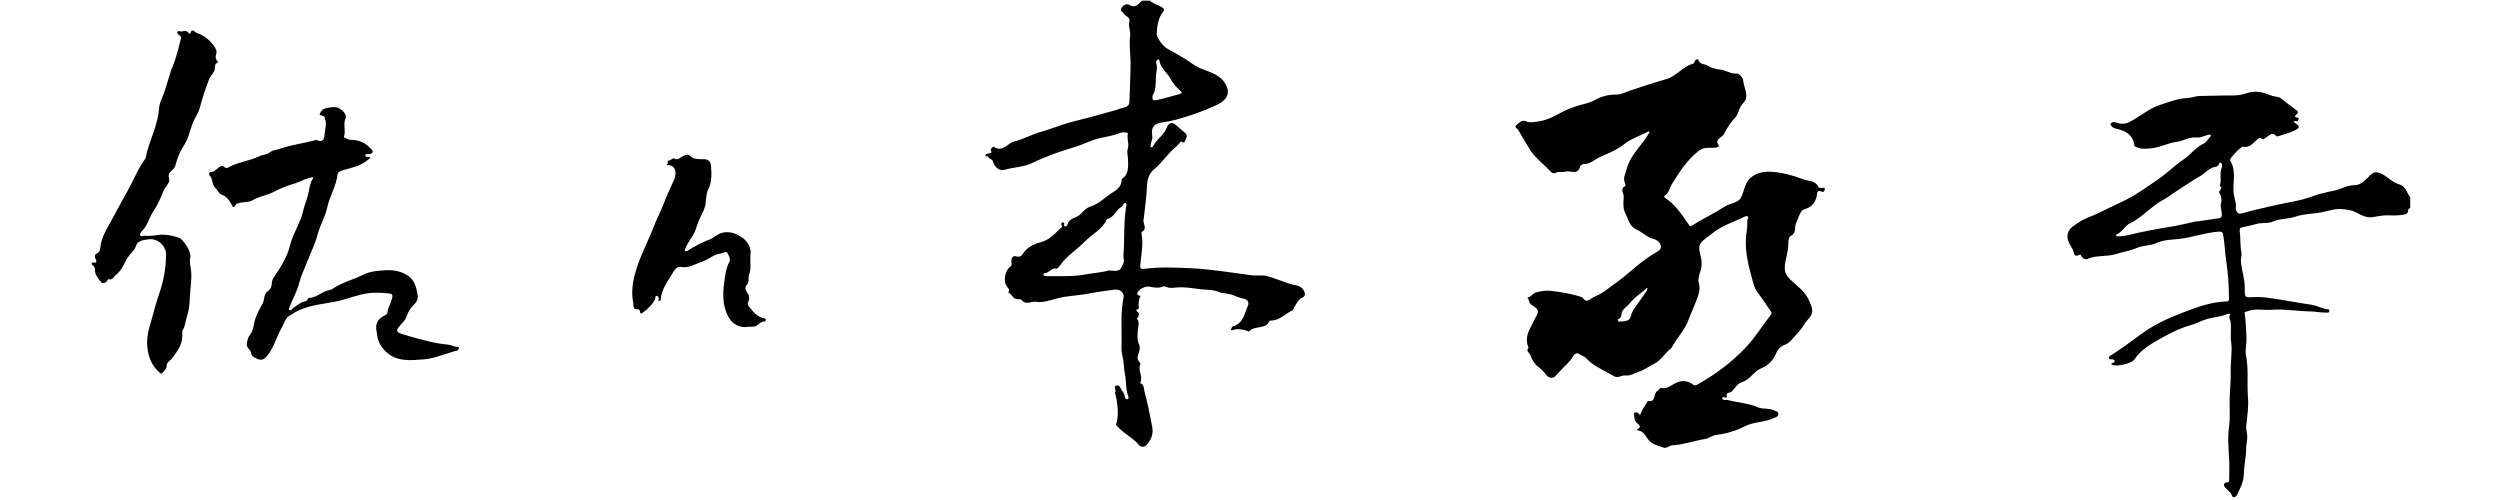 <svg xmlns="http://www.w3.org/2000/svg" viewBox="0 0 2040 440" width="205" height="41"><path d="M593.9 281.4c0 .7-.1 1.6-.9 1.5-4.3-.4-6.1 4.8-10.7 4.6-2.1-.1-4.6 0-6.2.4-9 0-14.4-5.6-17.3-13.9-3.3-9.5-2.5-19-1.1-28.2.7-4.8 1.4-10.3 4-15 1.5-2.8-.2-5.7-1.4-7.9-1.4-2.6-3.8.1-5.8.2-6.4.5-11 5.4-16.7 7.2-6 1.9-11.6 6-18.5 4.6-3.4-.7-5.6 2.3-6.9 4.6-4.5 7.7-10.3 14.8-11 24.2-.1 1-.4 1-1 1.1-.9.1-1.3-.6-1-1.2 1.2-2.1-.8-3.2-1.7-3.2-1.4 0-.8 2-1.2 2.8-2.4 4.8-6.2 8.6-10.7 11.8-1.1.8-2.4 1.7-2.6-.8-.1-1.1-.9-2.2-1.8-2.1-4.7.8-3.7-2.9-4.1-5.2-2.5-12 .3-23.3 4.2-34.5 4.1-11.7 9.9-22.6 14.3-34.1 2.4-6.3 5.6-12.1 8-18.4 2.7-7.1 5.9-14.2 9.1-21.1 3.3-7.1 1.4-12.5-4-13.5-.8-.2-1.8.6-2.2-.8 2.2-.4.1-2.9 1-3 2.3-.1 4.6-2.7 5.7-2 3.1 1.9 4.8-.7 6.7-1.6 3.2-1.5 5.2-3.3 8.8.5 1.7 1.8 7.2 1.7 11 1.7 3.7 0 5.5 2.5 5.7 5.3.6 7.2 1.1 14.3-2.4 21.3-1.6 3.3-1.8 7.4-2.1 11.2-.4 5.2-2.9 9.4-5.1 13.9-1.7 3.6-2.8 7.5-4.2 11.2-2.2 5.7-6.6 10-8.7 15.7-.2.7-.7 1.7-.4 2.1.5.6 1.5.4 2.3-.1 6.5-4.1 13.2-7.5 20.4-10.4 1.9-.7 4.5-3 7-4.2 7.8-3.9 15.4-.9 21.3 3.4 3.9 2.9 7.6 8.3 6.8 14.2-.8 6 1 12.2-1.3 18-1.2 3 .7 6.5-2.4 9.5-1.9 1.8-.1 5.3 1.5 7.5 1 1.3.8 2.5 1 3.8.4 2.4-2.6 4.2-.6 6.7 3.6 4.7 7.2 9.3 13.2 10.9.7.2 1.9-.2 2 1.3zm-271.5 23.8c-2.9.1-5.4-1.7-7.9-1.9-12.1-1-23.7-4.5-35.3-7.7-2.1-.6-4.3-1.3-6.5-2-2.8-.9-4.3-2.5-2.2-5.3 2.3-3.1 5.8-5.8 7.1-9.3 1.3-3.6 2.9-7.2 5.5-9.7 2.9-2.8 5.1-5.5 4.4-9.5-1-6.7-2.5-13.4-8.8-17.4-5.7-3.6-11.8-4.9-18.8-4.6-7.3.3-14.5 1-20.6 4.1-8.1 4.1-17.1 6.2-24.8 11.1-1.3.8-2.5 1.9-4.3 2.2-6.6 1-11.3 6.8-18.3 7-.3 0-.7.3-.8.5-.9 3.2-4.3 2.3-6.4 3.8-1.9 1.3-7 4.2-8.6 6.5-1.8.1-2.2-.2-1.5-2.3 2.6-7.2 6.7-13.8 8.6-21.3 1.7-6.8 4.9-13.1 7.3-19.5 2.9-7.7 6.9-15.1 8.9-23.2 2.1-8.2 6.7-15.6 8.5-23.9 2.2-10.2 8.1-19.3 9.3-29.9.1-1.3 2.2-2.5 4.4-3.1 7.8-2.1 15.8-3.8 22.3-9.2 1.6-1.3 3.9-2.3-.4-2.5-1.1-.1-2.1-.5-2-1.6.1-1.3 1.3-.7 2.2-.8 1.4-.1 3.5-.1 4.1-1.8.7-1.7-1.2-2.5-2.1-3.6-4.4-4.9-10-7.2-16.5-7.2-2.7 0-6.8-2.2-6.6-2.7 2-5.3-.9-11 1.5-16.2.7-1.5.2-3.6-1.5-5.5-4.6-5.1-8-5.2-15.9-3.4-3.3.8-4.3 2.9-5.2 4.6-1 1.8 2.2 1.6 3.4 2.4.9.6.9 1.7 1.2 2.6 1.6 4.1 0 8.1-.3 12.1-.3 3.8-.6 9.4-7.4 6.1-.3-.1-.9.3-1.4.4-10.4 2.8-21.2 4-31.3 7.6-2.7 1-5.8.9-8.3 3-2.5 2.2-6.1 1.9-9.2 3.4-8.1 4-17.5 4.9-25.7 9-1.3.6-3.1 2.4-4.9.6-2.1-2.2-4.4-.4-5.6.6-2 1.7-3.4 3.6-6.4 3.6-1.3 0-2.3 1.9-1.1 3.1 3.1 3.1 1.6 7.9 5.2 11.2 1.7 1.5 2.7 4.8 5.3 5.7 3.8 1.2 5.9 3.9 7.9 7 1.3 2 2 7 5.1 1.1.2-.4 1.2-.3 1.8-.5 4.2-1.5 8.7-.4 12.9-2.9 5.4-3.3 12.1-4 17.8-7 6.2-3.2 12.6-5.7 19.3-7.7 4.9-1.5 9.3-4.4 14.5-5.2.3 0 .7-.2.9-.1 1 .5.1 1.2-.1 1.5-2 3.2-2.8 7.5-3.3 10.6-1.2 6.5-3.9 12.4-5.4 18.7-2.4 10.1-8.7 18.9-11.1 28.9-2.7 11.1-8.7 19.9-14.8 29-2.2 3.3-.3 8.2-4 10.8-2.8 2-3.9 4.7-4.2 7.7-.2 2.4-1.4 4.4-2.5 6.3-3.1 5.3-5.5 10.6-6.5 16.7-.4 2.6-1.6 6.4-2.9 7.9-2.3 2.6-2.4 4.6-3.1 7.6-1 4.6 3.3 5.5 3.6 8.8.3 3.2 3.6 4.4 6 5.5 3.1 1.4 5.8.1 8.2-2.8 6-7.3 8-16.5 12.6-24.4 2.6-4.3 3.3-10 9-12 4.5-3.4 9.5-5.2 14.9-6.8 10.8-3.1 22.2-3.4 32.9-7 3.9-1.3 8-2.3 11.9-3.4 8.6-2.5 17.3-2.3 26.1-1.3 2.1.2 3.5.7 2.5 4.5s-3.2 7.2-3.9 11.1c-.2 1 0 2.3-1.7 3.2-3.9 2-7.5 4.2-8.3 9.6-.5 3 .6 5.5.8 8.2.4 6.3 4.7 11.9 8.6 15.4 9.1 8.2 21.6 6.8 32.8 5.9 9.1-.8 18-4.7 27-7.2 1-.3 2.1-.1 2.7-1.1 1.1-1.2 1.6-2.8-.6-2.7zm744-43.5c-4.8 2.2-5.9 6.7-8.4 10.4-.2.2 0 .9-.2.9-6.6 2.6-11.4 9.1-19.2 9.1-.5 0-1.3 0-1.4.2-3.3 8-12.9 3.9-17.6 9-1 1.1-1.8-.2-2.6-.4-4.1-1.1-8.1-1.9-12.2-.4-.7.2-1.6.3-1.5-.5.2-1 .8-2.6 1.6-2.8 9.1-2.4 10-11 13.1-17.7 1.4-3 .4-6-4.2-6.8-3.5-.6-6.8-2.4-10.2-3.5-3.6-1.2-7.2-.7-10.7-2.2-5.2-2.2-11.2-1.9-16.6-2.5-6.8-.8-13.8-2.2-20.9-1.5-3.2.3-6.5.9-9.6-.8-1.1-.6-2.1-.1-3.3.3-3.8 1.3-7.8.3-11.6-.3-3.3-.5-9.5 2.8-10.1 5.9-.5 2.6 3.7 1.5 2.7 3-1.7 2.3-1.1 4.6-1.6 6.8-.3 1.4 1.8 4.4-1.9 4.6-.3 0 .3 1.5 1 2 2.2 1.4.8 3.1.6 4.8-.1.6-2.1.1-.6 1.9 1.7 2.1.8 5.1.5 8-.6 4.6-1 9.6 1 14.3.9 2.2.5 4.7-.5 7.2-1.1 2.8-1.6 5.9 1.1 8.3.9.8.4 1.4.1 2.2-1.8 5.3 3.1 10.6.1 15.9 3.8 1.3 3.1 4.8 3.9 7.7 2.8 10.1 4.7 20.4 6.7 30.6 1.3 6.5-.8 12.1-5.4 16.5-1.8 1.7-4.6 1.8-6.5-.6-5.4-6.5-13.6-9.9-19-16.5-.4-.5-1.2-.7-.9-1.4 2.2-6.1 2.1-14.1-.3-25.8-.2-.9-1.3-1.6-.4-2.7 1.3-1.7-2.4-5.1 1.3-5.7 3-.5 3.4 3.2 5 5 1 1.2 1.9 2.8 2 4.3.1 2 1.5 3.2 2.6 2.8 1.3-.4.7-2.2.3-3.5-2.2-6.1-1.3-12.5-2.7-18.7-1.1-5.2-.7-10.6-2.2-15.9-1.1-4.2-.8-9.4-.7-14.1.1-12.3-.9-24.7 1.7-36.9 1-4.8-3.3-8-8.2-7.3-7.7 1.1-15.4 2-23 3.5-9.5 1.9-19.2 1.8-28.5 4.5-5.6 1.6-12 3.7-17.1 2.7-4.2-.8-9.2 3.4-12.9-1.7-.7-1-3.4-.3-5-.8-3.1-.8-3.7-4.7-6.8-5.7 1.9-2.4 0-3.7-1.3-5.5-3.2-4.5-1.5-14 3.1-17.2 1.9-1.3 1-3 1-4.5 0-3.3.9-5.6 4.8-4.5 4.3 1.2 5.5-3 7.1-4.8 3.9-4.3 9.1-6.5 13.7-7.7 8.2-2 12.7-7.8 18.2-12.8.6-.5 1.1-1.1.5-2.1-.5-1-.8-2.5 1.1-2.5 2.2 0 .6 1.6.9 2.3 1.2 2.7 2.8.5 3-.4 1.1-4.3 4.8-5.5 8.1-6.9 4.7-2.1 6.8-7.4 11.8-8.9 7.8-2.3 13.3-8.4 19.9-12.5 3.8-2.3 8.2-5.8 8-11.6 0-.4.9-.8 1.3-1.2 5.1-4.3 4.3-10.3 4.3-15.9 0-3.3-1.3-6.7-.2-10 1.4-4.5-1.2-9 .1-13.6.1-.2-4.3-1.1-6.4-.3-5.5 2.2-11.1 3.3-16.9 4.4-4.7.9-9.7 2.9-14.5 4.9-9.4 3.9-19.4 6.1-28.8 9.8-5.9 2.4-12 4.7-17.8 7.6-7.5 3.7-15.8 3.4-23.6 5.8-5 1.6-9.1-1.8-10.8-7.2-.7-2.5-3.6-2.1-4.3-4.2-.4-1-2.9.4-2.2-1.6.3-.7 1.8-1.2 2.9-1.4 2.7-.5 2.7-.4 1.7-2.4-.5-1 1.8-3.9 2.7-3.3 7.8 5.2 11.9-3.2 17.9-4.7 8.2-2 15.6-6.3 23.9-8.6 6.1-1.7 12.2-4.1 18.4-6.1 7.7-2.6 15.6-4.3 23.5-6.4 8.2-2.2 16.4-4.5 24.6-6.8.8-.2 1.5-.7 2.3-.9 8.8-2.2 8.7-2.2 8.9-11.3.2-9.6.8-19.1.8-28.7 0-8-1.4-16.1-.4-23.9.6-4.6-1.9-8.6-.6-13.2 1-3.6-3.8-4.1-5.1-6.8-.8-1.6-3.7-1.9-1.6-5.2 1.8-2.8 5.1-3.3 6.1-2.6 5.7 3.8 8.4-.4 11.7-3.4h7c3 3 7.3 3.6 10.7 5.9 2.2 1.4 1.8 2.5.9 3.7-4.5 5.8-5.3 12.6-5.7 19.6-.2 3.2 5.6 11 9.1 12.9 7.5 4.2 15.2 8.2 22.1 13.3 4.2 3.1 8.9 4.8 13.5 6.5 5.9 2.2 11.7 5.1 14.9 9.9 4.9 7.3 4.8 14.5-7.1 20.1-11.4 5.3-23.3 9.5-35.4 12.8-4 1.1-8.3 1.9-12.5 2.4-7.3 1-9.8 4.8-8.5 12.1.5 2.6-1.2 4.8-1.2 7.3 0 .8-1.4 1.8.1 2.4.5.2 1.7-.5 2-1.1 2.9-6.1 9.4-9.4 11.8-16.1.8-2.2 3.4-6.7 8.4-2 2.5 2.4 5.6 4.6 8.2 7.1 2.3 2.3.4 4.1-.3 6.1-.7 2.1-1.9 2.6-3.6.9-1.5 1.5-2.8 3.3-4.4 4.6-7.2 5.9-12.1 13.9-19.3 19.9-4 3.3-6 8.1-6.3 13.9-.4 9.6-1.7 19.1-2.8 28.6-.2 1.3-.5 2.5-.3 3.8.4 3.1 3 6.4-1.5 8.9-.7.4.2 3.6.3 5.5.7 8.2-1.1 16.1-1.7 24.2-.2 2.8 1.5 3 3.4 2.8 13.6-1.8 27.2-1.2 40.8-.6 18 .8 35.8 3.9 53.6 6.2 5.1.7 10.7-.6 15.9 1.3 5.8 2.1 11.7 3.9 17.4 6.1 3.7 1.4 7.9 1 11.2 3.9 2.7 2.9 3.9 6.8.7 8.2zM937.5 88.1c6.7-1.2 13.2-3.5 19.8-5.1 3.1-.8 3.3-1.5.7-3.8-3.2-2.9-6.1-6.3-8.1-10.1-2.8-5.3-8.4-8.9-9.5-15.2-.1-.6-.4-2.5-1.7-1.4-.9.7-1.8 1.9-1.2 3.4 1.1 2.9.4 5.7 0 8.7-.9 6.9.4 14.1-3.2 19.3-.5 3.6-.1 4.8 3.2 4.2zm-27 90.6c-1.6-.8-2.1 2.4-3.7 3.3-4.9 2.8-6.4 9.7-12.7 10.8-4 9.2-13.2 13.3-19.7 20-6.8 7.1-15.7 12.2-21.4 20.6-.8 1.2-2.4 3.1-3.2 3-4.5-1.2-6.5 4-10.4 3.9-.6 0-1.5 1-1 1.9.2.4 1 .8 1.6.8 11.8-.2 23.6.7 35.3-1.5 7.2-1.4 14.6-1.7 20.3-3.5 10.2.8 10 .6 13.1-6.7 1-2.3-.3-4.1-.1-6.1 1.1-13.7.1-27.5 2.1-41.2.1-1.9 1.4-4.5-.2-5.3zM2041 174v9c-.6.5-1.8 1-1.8 1.5.1 3.9-2.1 4.1-5.4 4.6-4.8.8-9.4.4-14.1.4-3.6 0-7.9 1.1-11.9 1.6-5.3.7-9.4-1.5-13.9-3.9-3.9-2.1-8.6-2.9-13.2-3.2-6.2-.5-12 1.8-18 2.9-7.5 1.4-15.4 1.2-22.4 3.7-6.7 2.4-13.8 1.5-20.4 4.5-4.1 1.8-9.5.6-14.3 2-4.3 1.3-8.7 2-13.1 3.1-1.5.4-1.7 1.7-1.5 3.3.8 6.3.2 12.7 1.5 19.1.4 2.2-.7 4.6-.5 7.3.6 8.1 3.6 15.7 3.4 24-.2 8.6.2 7.9 9.5 7.5 6.8-.3 13.7 1.1 20.5 2.1 9.4 1.4 18.8 3.3 28.2 4.6 5.3.7 9.8 3.6 15.1 4.2.8.1 1.1.6 1.1 1.4 0 1.5-1.1 1.4-2.1 1.4-5.3.2-10.5-1.1-15.8-1.1-10.8-.1-21.7-2.3-32.4-1.4-7.4.6-15-1.5-22.2 1.5-1.2.5-2.2-.1-1.9 2.2.9 6.9 1.2 14 1.5 21 .2 5.3-1.4 11.1-.4 15.8 2.4 12.1.7 24.3 1.7 36.4.7 8.1-.6 16.6-1.5 24.9-.4 3.7 1 7 .9 10.7-.1 3.2-1 6.3-1 9.6 0 7.5-1.9 15-2 22.6-.2 6.7-3.2 12.5-6.1 18.3-1.3 2.6-3.9 2.3-4.5.4-1-3.3-3.9-4.5-5.7-6.8-2-2.5-1.7-4.2 1.4-4.7 2.2-.3 2-.7 2-2.9 0-6 .3-12.2-.1-18-.3-3.9-.4-8.4-.6-12.2-.3-5-.2-10.4.5-15.5 1.3-8.6.3-17.2.6-25.8.2-7.6 1.2-15.2.9-22.7-.3-8.9 1.6-17.8.4-26.6-.8-5.9.3-11.8-.5-17.7-.3-2-2.1-3.9-.3-6.3.5-.7-1.9-.9-2.6-.5-6.7 3-14.1 2.8-21 5.5-3.5 1.4-7 3.1-10.8 4.2-8.8 2.4-17.2 6.5-24.9 10.8-9.1 5.1-19 10.3-25.2 19.7-2.1 3.3-15.2 6.4-19.1 4.6-.9-.4-1.9-1.2.1-1.7 1-.2 2-.7 1.7-1.9-.3-1-1.4-1.4-2.5-1.3-1.1.1-2.3-.1-2.5-1.2-.2-1.2 1-1.9 2-2.5 10.3-6.2 19.6-13.8 29.4-20.6 11.6-8 24.2-13.3 37-18.1 11.1-4.2 22.7-8.2 35-8.5 2.1 0 2.3-.8 2.3-3-.1-11.1-.8-22.2-2.5-33.1-1.2-7.7-1.2-15.6-2.8-23.2-.5-2.2-2-2.3-4.4-2.1-11.4.9-22.2 4.9-33.6 6.3-6.8.8-14.2.7-20.4 3.6-5.7 2.7-11.8 1.9-17.4 4.4-5.7 2.5-12.2 3.4-18.1 5.3-8.3 2.7-17.2.8-25.3 4.3-2.7 1.1-4.6-.8-5.8-3.1-.2-.4-.5-.7-.7-1-5.8 4.1-5.4-2.3-6.6-4.4-2.6-4.6-6.3-9.2-3.7-15.3 1.8-4.1 5.7-5.8 8.8-8.1 4.4-3.3 10.1-4.9 15.2-7.3 9.4-4.6 18.9-8.8 28.2-13.6 9.3-4.8 17.6-11.1 26.2-16.8 8-5.4 14.9-12.5 22.9-17.9 6.3-4.2 10.6-10.7 17.7-13.9 2.5-1.1 4-4.2 6-6.4.3-.3.3-.8.4-1.2-.6-.1-1.3-.4-1.9-.3-3.5.9-7.4 2.8-10.3 2.5-6.8-.8-12.1 3.2-18.3 3.9-7.3.9-13.8 4.7-21.1 5.5-4.7.5-9.5 1.2-14.1-1-.8-.4-1.5-.4-1.6-1.5-1.4-9.4-7.9-13-16.3-14.7-1.9-.4-3.7-1.6-4.7-3.4-.2-.3.3-1.4.7-1.7 1.8-1.2 3.5-.6 5.5.1 3.5 1.2 7.4.8 10.6-.9 4.1-2.2 8-4.8 11.9-7.3 4.4-2.8 9.2-5.9 14.6-7.6 8-2.5 15.6-5.8 24.2-6.1 3.4-.1 6.7-1.6 10.1-1.8 6.2-.3 12.5-.1 18.6-.4 7.7-.3 15.7.7 23-1.9 7.8-2.8 14.6-1.3 21.7 1.7 3 1.3 7.1.9 9.3 2.8 4.4 3.7 8.9 7.1 13.6 10.4 1.1.8 1.3 2.3.4 3.1-2.2 1.8-3 2.9.7 3.4.8.1.9 1.1.4 1.5-.6.5-.2 2.2-1.9 1.5-.6-.3-1.5.1-2.3.2.2 1.1 1.3 1.3 2 1.9 1.9 1.8 4.7 2.9-.3 5.7-4.9 2.7-10 3.6-15 5.4-.6.2-1.5.4-1.8.1-3.9-4.6-6.6-.2-9.5 1.3-1.3.7-1.9 2.5-3.9.6-1.4-1.3-3 .5-4.2 1.5-3.4 2.9-6 7-11.7 5.8-2-.4-11.3 9.6-11.5 11.5 0 .3 0 .6.1.8 5.2 8.4 2.6 17.5 2.8 26.4.1 4.2 1.8 8.4 2.3 12.8.2 1.5-.9 2.6.1 4.5 1.4 2.7 2 3.5 5.4 2.6 10-2.9 20.2-5.1 30.4-7.4 10.2-2.3 20.7-3.6 30.4-7.2 6.8-2.5 13.8-4.1 20.7-5.5 5.8-1.2 10.8-4.8 17-4.6 6.3.1 10.1-5.1 14.3-9 3.1-2.9 5.2-3.2 9.9-1 5.4 2.6 9.1 7.4 15 9.1 5.7 1.3 7.2 7.4 10.1 11.9zm-166.2-25.5c.6-1.6 1.1-4.2-.3-5.1-1.8-1.2-1.6 2-2.9 2.5-.4.2-.8.8-1.2.8-6.1.5-9.5 5.6-14.3 8.3-7.2 4-13.9 8.9-20.9 13.3-4.5 2.8-8.5 6.2-13.4 8.6-4.6 2.4-8.4 6.3-12.7 9.4-4.7 3.5-8.8 7.6-14.5 10.1-4.6 2-6.9 7.8-12 9.9-.9.4-.5 1.7.6 1.7 4.3-.1 8.8-.7 12.7-1.8 5.5-1.5 11.2-2.4 16.7-3.6 6.2-1.3 12.6-2.2 18.9-3.3 7.4-1.3 14.7-3.1 22-4.7 0 .1 0 .2.1.3 6.4-1 12.9-1.9 19.3-2.9 2.2-.3 2.4-2 2.3-3.8-.3-3.2-1.5-6.7-.7-9.6.9-3.4 0-6.1-1.4-8.8-1.2-2.3 4.2-4.1.2-6.2 2-4.8-.3-10.2 1.5-15.1zM110.2 47.8c.9-2.4 0-4.3-1-5.9-3.8-6.1-9.1-10.6-16-12.9-1.8-.6-4.3-4.8-5.8.5-.2.6-1.1.1-1.5-.5-2.1-3.6-5.7-.2-8.4-1.7-.8-.5-2.4 1.9-.5 3.1 1.3.9 2.7 1.8 2.3 3.3-2.2 8.1-3.9 16.4-7.1 24.1-4 9.5-5.7 19.7-9.9 29.1-1.1 2.4-2.1 5.4-2.3 8.3-.9 13.6-7.1 25.7-10.7 38.5-.6 2.1-.3 4.5-2.1 6.9-4.2 5.8-7.3 12.4-10.5 18.9-5.4 10.7-11.5 20.9-17 31.5-4 7.7-9.2 14.9-11 23.8-.5 2.7-.2 6.6-3 7.9-2.9 1.4-2.3 3.7-1.7 4.9 2.5 4.8-1.2 3.2-3.2 3.4v2c1.9.8 2.9 2.7 2.8 4.3-.3 3.9 2 6.5 4 9.3 2.4 3.5 4.8 3.4 7.2-.2.2-.3.1-1 .9-.7 3.8 1.1 4.3-2.5 6.4-4 5.4-3.9 7.1-10.2 10.4-15.3 2.2-3.3 5.9-5.9 6.9-9.3 1.7-6 7.3-5.7 10.7-6.4 8-1.6 16 5.3 16 13.1 0 10.4-1.6 20.8-4.7 30.6-2.1 6.7-4.5 13.5-6.2 20.3-2.5 10-6.7 19.4-5.6 30.4 1 9.7 4.2 17.4 11.6 23.4.3.2 1.1.3 1.2.2 1.5-1.9 3.9-3.7 4.1-5.7.1-2.2.5-3.6 2.1-4.9 3-2.3 5.2-6 7.1-8.7 2.9-4 5.2-10.1 4.7-15.9-.1-1.5 0-2.2.7-3.4 1.9-3.5 2.1-7.7 3.4-11.5 1.7-4.8 2.3-10.4 2.5-15.9.3-7.7 1.7-15.2 1.3-23.1-.2-4.3-2-8.5-.8-13.2 1.2-4.7-6.5-16.2-10.2-17.3-6.5-2-13-3.4-19.9-2.1-3.5.6-7.1.7-10.7.4-1-.1-2.8 1.4-3.4-.5-.3-1.2.6-2.5 1.5-3.4 5.2-5 6.5-12.3 10.5-18.1 3.5-5.1 6.1-11.3 8.5-17.2 1.5-3.9 6.2-7.3 5-11.1-1.4-4.6 1.2-5.8 3.4-8.1.9-.9 1.8-2.1 2.1-3.3 1.6-6.1 3.8-12 7.3-17.3 3.9-5.9 5.4-12.9 7.8-19.5 1.7-4.8 4.9-8.7 6.3-13.7 2.3-8.6 5.1-17 8.2-25.3 1.2-3.3 5-6.2 5.1-9.4.1-3.2.4-4.8 3.2-5.9-2.2-1.7-3-4.2-2-6.8zm1415.6 119c-.2 1.3-1.3 2.5-2.3 2-5-2.5-4.3 1.8-4.8 4-1.4 5.7-4.5 9.6-10.4 11.2-3.7 1-4.7 5.1-5.8 7.7-1.1 2.8-2.9 5.7-2.8 9.2.1 2.4-.7 4.9-3.5 6.5-2.6 1.4-2.5 5.5-2.5 7.5.1 7.1-3 13.5-3.1 20.6-.1 4.8 2.1 7.7 4.9 10.5 3.6 3.6 7.7 6.6 11.1 10.3 3.6 3.9 5.9 8.4 7.6 13.8 2.4 7.7-3.9 10.6-6.5 15.4-1.9 3.4-4.6 6.3-7.2 9.2-3.1 3.5-5.9 7.4-10.1 8.8-4.8 1.6-6.6 5.6-8.2 9.1-2.6 5.6-7.9 9.9-12 11.4-7.1 2.7-10 10.1-16.9 12.1-4.4 1.3-6.4 5.4-9.3 8.4-1.5 1.5-6.1.4-4.2 4.8 0 0-.5.3-.8.5-1.1.7-3.5-1.9-3.3.7.1 2.4 3 1.1 4.6 1.5 8.9 2.3 18.3 2.7 26.9 6.5 4.2 1.8 9.2.4 13.5 2.5 1.7.8 4.3.9 4.2 3.5-.1 2.2-2.2 2.6-4.1 3.5-7.2 3.4-15.2 3.1-22.5 5.9-3.8 1.5-7.4 3.7-11.3 4.9-5.2 1.7-10.6 3.4-16 3.8-4 .3-6.7 3-10.5 3.7-9.7 1.6-19 5-28.9 5.6-2.8.2-5.1 3.2-8.1 1.9-4-1.7-8.2-2-12-5.8-3-3-4.6-8.5-9.9-9.2-.9-.1-1.3-.7-.6-1.1 3.3-1.7 2-3.5 0-5-2.9-2.2-2.9-5.3-3-8.4 0-.4-.1-1.1 0-1.1 1.3-.1 2.8-.8 3.7.5.9 1.2 1.7 2 2.2.2 1.1-3.8 3.7-6.7 5.6-10 .2-.4.5-1.1.6-1.1 7.5 1.8 4.5-6.6 8.3-8.6 1.2-.6 2.2-3.1 3.6-2.8 5.1 1.2 8.4-2.3 12.3-4.2 5.4-2.7 10.6-2.4 15.5 1.2 1.3.9 2.2.9 3.6.2 9.4-5.3 18.6-11.3 26.7-17.9 8.1-6.6 16.1-14 22.8-22.7 5.2-6.7 9.8-13.7 15-20.3 1.9-2.3.6-3.4-.1-4.4-3.7-5.7-7.6-11.4-11.7-16.8-2.6-3.5-3.3-7.8-4.3-11.5-4-13.9-7.2-28.2-4.5-43 .6-3.2-.3-6.5.9-9.8.8-2.2-1.2-2.4-2.7-1.6-9.8 4.8-20.4 7.9-29 15-3.4 2.8-7.4 5-9.8 8.4-2.4 3.4-1 7.9 0 11.9 1.1 4.5 1.1 8.7-.5 13.2-1.1 3.1-2.1 7-1.2 10 1.7 6-.8 11.8-2.5 16.2-2 5.3-4.7 10.9-6.7 16.4-3.4 9.2-10.4 15.9-14.8 24.3-.1.1-.2.3-.3.4-5.5 4.1-8.7 10.6-15 13.7-4.6 2.3-9 5.7-13.5 7-3.6 1.1-7.2 3.9-11.7 3.3-3.2-.4-6.7 2.7-10.1.7-8.5-5.1-18-8.6-24.9-16.1-1.6-1.8-4.2-2-6.1-3.6-1.4-1.1-3.9 0-4.7 1.5-2.1 3.9-5.1 6.9-8.2 9.8-2.7 2.6-5 5.5-7.6 8.1-2.3 2.3-5.7 2.5-8.3-1-2.2-3.1-5.2-5.5-8.1-8-2.6-2.2-4.6-5.8-5.6-9.1-.7-2.2-4.5-3.5-1.8-6.7-2.4-5.7-1.7-11.1 1.1-16.5 2.1-4 4-8.1 6.1-12 2.1-3.9.7-5.5-2.1-7.6-1.6-1.2-4-2.1-4.4-4.2-.3-1.6-1-2.7-1.7-3.9 3.3-.3 4.6-3.7 7.7-4.5 4.4-1.1 8.6-1.9 13.4-1.3 9 1.1 17.9 2.5 26.5 5.4.2.1.4 0 .5.1 4.4 6.4 6.9 1.2 11.4-.6 6.9-2.7 11.9-7.4 17.6-11.4 6.3-4.4 12.2-9.4 18.1-14.5 5.3-4.5 11.2-8.8 17.4-12.5 2.8-1.7 5.8-3.2 4.7-6.7-.8-2.6-3.4-4.8-6.2-5.5-5.9-1.4-9.9-6-15.1-8.3-6.4-2.8-7.3-9.6-10-14.8-2-3.9-1.6-9.3-1.2-14 .2-3.1-3.8-7.2 1.5-9.5.1-.1.1-.6 0-.9-2.3-7-.9-6.6.9-13.6 3.3-12.9 13.4-20.9 19.6-31.7.3-.6 1-1 .4-1.7-.2-.2-.8 0-1.2.2-7 3.5-14.4 5.9-20.7 10.8-6.3 5-13.7 8.1-21 11.2-5 2.1-9 6.7-15 6.4-1 0-2.9 1.8-2.9 2-1.9 8.4-8.7 3.2-13.1 4.7-2.7.9-5.7-.6-8.7 1.1-2.2 1.2-4.5-1.5-5.5-2.6-6-6.2-13-11.3-17.6-19.1-3.2-5.5-6.6-10.9-9.8-16.5-.5-.9-3.9-2.1-1.2-4.1 2.3-1.7 4.7-4.6 7.7-3.3 4.3 1.8 8.3.8 12.5.1 7.1-1.1 13.3-4.6 19.5-7.9 3.6-1.9 7.2-3.3 11-4.7 6.1-2.3 12.9-3 18.3-6.1 6.1-3.5 12.4-4.8 18.9-4.8 4.4 0 7.9-2.1 11.5-3.3 10.8-3.6 21.6-7.2 32.5-10.3 9-2.6 14.3-11.2 23.4-13.5.7-.2 1.3-1.5 1.6-2.4.6-1.9 3.1-1.5 3.1-1.2 1 4.6 5.7 3.5 8.5 5.4 2.9 2 6.9 2.9 10.5 3.3 5.2.5 9.5 4.1 15.1 3.6 1.7-.1 5.2 3.7 5.3 5.9.5 6.8 6 14.1-.1 20.2-3.9 3.9-3.9 9.7-7.2 13-4.3 4.2-6.9 9.1-9.6 14.1-1.8 3.3-9.2 4.5-4.1 10.5-1.2.9-2.3 1.4-4 1.5-4.8.3-9.6-.8-14.2 2.8-10.2 8.1-17 18.6-23.7 29.5-1.9 3.2-2.3 7.4-5.9 9.7-1.3.8-.7 1.6.6 2.5 8.9 5.9 14.5 14.8 20.4 23.3.8 1.2 1.1 1.7 2.6.8 9.4-6 19.6-10.7 29-16.8 4.3-2.8 11.2-3.3 13.7-7 2.3-3.5 3.1-8.9 5.2-13.2 3.7-7.7 12.5-10.9 21.1-10.5 10.3.5 20.1 3.3 29.3 6.8 4.2 1.6 10.4.8 13 6.4.7 1.6 2.6 1 4.1 1.1.5-.3 1.9-.5 1.6 1.4zm-156.1 87c-.9-.9-1.2.4-1.7.8-4.7 4-10 7.4-13.7 12.2-2.2 2.8-5.9 4.6-7 7.9-.8 2.4-.2 5.2-3.4 6.2-.2.1-.4.9-.2 1.2.4.8 1.2 1.1 2 .9 4.1-.5 8.6.3 9.8-5.9.3-1.3 1.4-3.9 2.7-5.6 3.8-5.2 7.4-10.6 11.1-15.9.2-.6.6-1.7.4-1.8z" fill="#010101"/></svg>